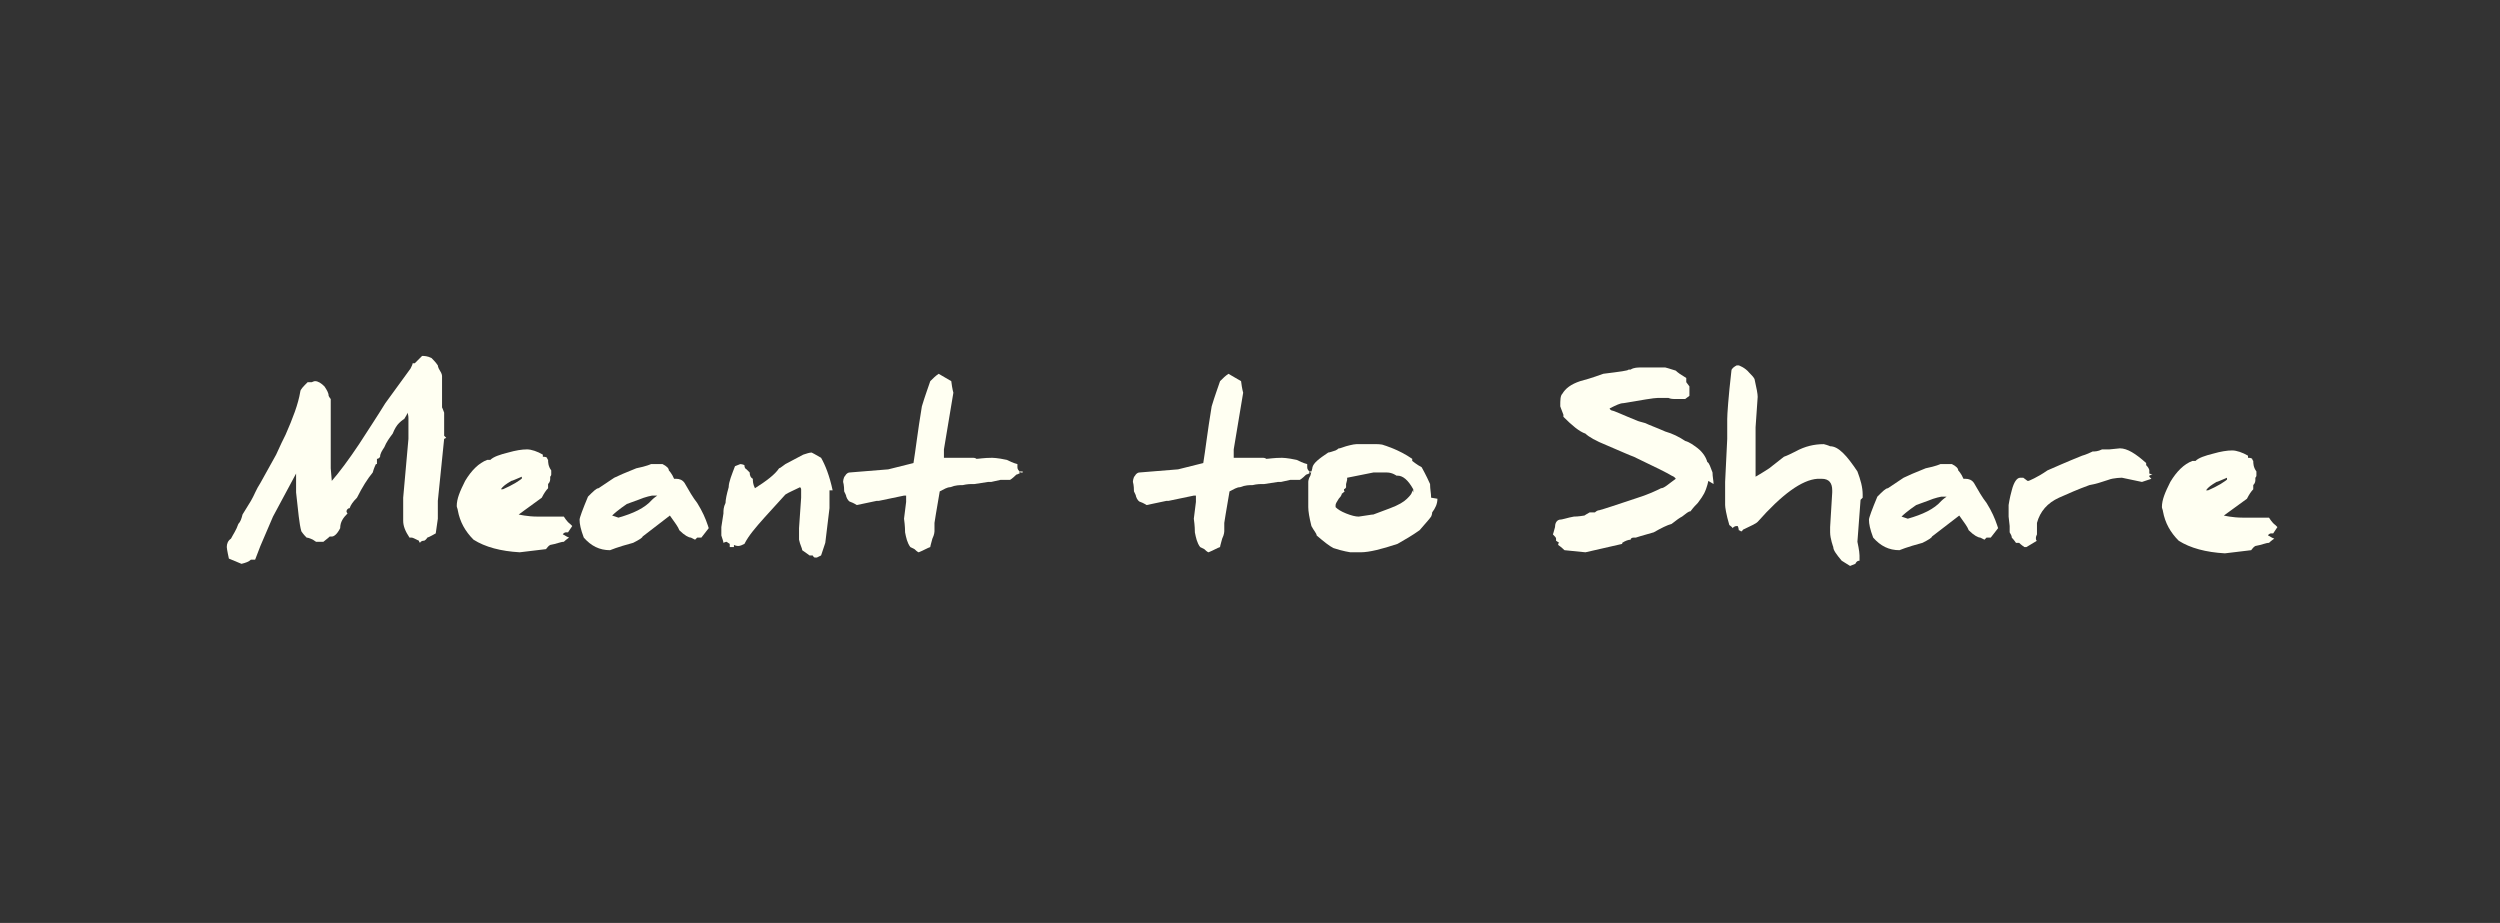 <svg viewBox="0 0 23.81 8.79" xmlns="http://www.w3.org/2000/svg" id="Layer_1"><rect x="0" y="0" width="23.81" height="8.79" fill="#333333" stroke="none"/><defs><style>.cls-1{fill:#fffff2;stroke-width:0px;}</style></defs><path d="M16.27,4.58s-.01.06-.04.12c-.01.02-.03.05-.06.09-.02.02-.04.04-.07.08-.02,0-.04.02-.08.05-.02.01-.05.03-.1.07-.04.01-.1.04-.17.08-.11.03-.17.05-.17.05,0,0-.02,0-.02,0-.02,0-.03.01-.03.02,0,0,0,0,0,0,0,0,0,0,0,0-.02,0-.05.01-.08.03,0,0,0,.01,0,.01,0,0,0,0,0,0l-.35.08-.2-.02s-.03-.03-.06-.05c0,0,0-.02.01-.02l-.03-.02s0-.02,0-.02c0-.01-.01-.02-.03-.04,0,0,.01-.03.02-.07,0-.03.01-.06.04-.07.03,0,.08-.02.14-.03.01,0,.04,0,.1-.01,0,0,.03-.02.05-.03h.05s.02-.02.04-.02c.04-.01.16-.05.34-.11.13-.04.21-.08.25-.1.03,0,.07-.04.14-.09,0,0-.01-.02-.04-.03-.03-.02-.15-.08-.36-.18-.03-.01-.12-.05-.26-.11-.1-.04-.17-.08-.2-.11-.06-.02-.13-.08-.21-.16,0,0,0-.01,0-.02-.02-.05-.03-.08-.03-.08h0c0-.06,0-.1.02-.12.03-.05.08-.09.17-.12.04-.01.11-.03.22-.07.16-.02.24-.03.24-.04h0s.02,0,.02,0c.03-.02.07-.02.1-.02h.13s0,0,.01,0c0,0,0,0,.01,0h.08s.04.01.1.03c.02.02.05.04.1.07v.04l.03.04s0,.02,0,.04c0,0,0,0,0,.01v.04s-.04.03-.04.03h-.11s-.03,0-.05-.01c-.06,0-.09,0-.1,0-.04,0-.15.02-.33.05-.03,0-.07.02-.13.05,0,0,0,.01.02.02.02,0,.1.04.25.1,0,0,.03.01.07.02.04.02.1.04.19.08.07.02.13.05.19.09.04.01.08.04.12.07.05.04.08.09.09.13.02.01.03.05.05.1,0,.04.01.08.01.11Z" class="cls-1"></path><path d="M17.72,4.76l-.03.4s.02.09.02.13c0,.03,0,.05,0,.05-.02,0-.03.01-.04.03l-.05.02-.08-.05c-.05-.06-.08-.1-.08-.13h0s-.03-.08-.03-.14c0-.01,0-.03,0-.05l.02-.33s0-.01,0-.02c0-.07-.03-.11-.1-.11,0,0-.02,0-.04,0-.15.01-.34.15-.57.41-.02.02-.07.04-.13.07,0,0-.01,0-.02.02h-.01s-.01-.01-.02-.01h0s0-.02-.01-.04c-.02,0-.03,0-.05.02,0-.01-.02-.02-.03-.03-.03-.1-.04-.17-.04-.19v-.2s0-.02,0-.02c0,0,0,0,0,0l.02-.41s0-.04,0-.07c0-.01,0-.02,0-.03,0-.02,0-.03,0-.04,0,0,0-.03,0-.05,0-.04.01-.2.04-.46,0-.02.03-.04.05-.05h.02s.06.02.1.07c.02.02.04.04.05.06.02.09.03.14.03.17h0s-.02.29-.02.29v.17s0,.3,0,.3h0s.07-.04.13-.08c0,0,.05-.04.14-.11.03-.01.07-.03.11-.05.09-.05.18-.07.27-.07.04.01.06.02.06.02.08,0,.16.09.26.24.03.08.05.15.05.22,0,.01,0,.02,0,.03Z" class="cls-1"></path><path d="M19.03,5.03s-.04.05-.07.09h-.04s0,0-.02.02c0,0-.02-.01-.04-.02,0,0,0,0,0,0-.02,0-.06-.02-.11-.07-.01-.03-.04-.07-.09-.14l-.26.2s0,0,0,0c0,0,0,0,0,0,0,.01-.03.03-.09.06-.15.04-.22.07-.22.07-.1,0-.18-.04-.25-.12-.03-.08-.04-.13-.04-.17,0-.02.03-.1.08-.22.05-.05.08-.08.1-.08,0,0,.06-.04.15-.1.04-.02.11-.05.21-.09.1-.02.14-.04.14-.04h0s.03,0,.05,0c.02,0,.04,0,.05,0,0,0,0,0,.01,0,.04.02.06.04.06.06,0,0,0,0,0,0,0,0,.03.03.05.08,0,0,.01,0,.02,0,.03,0,.06.01.08.04.04.07.08.14.12.19.05.08.08.15.1.21ZM18.54,4.73h-.05s-.06.01-.13.04l-.11.04s-.09.06-.14.11h0s.06.02.06.02c.14-.04.25-.09.32-.17,0,0,.02-.02.05-.04Z" class="cls-1"></path><path d="M20.5,4.52s-.01,0-.03.01c0,0,0,.01,0,.01l.02.02s-.06.02-.09.03l-.19-.04s-.08,0-.13.02c-.06.02-.12.04-.18.05-.11.04-.2.08-.29.12-.11.05-.18.13-.21.24,0,0,0,.03,0,.08v.03s-.01.02-.01.03c0,0,0,0,0,.01,0,0,0,.02.01.02l-.1.06h-.02s-.03-.02-.05-.04h-.03s-.02-.03-.04-.05c0-.02-.01-.03-.02-.05v-.06s-.01-.09-.01-.09c0,0,0,0,0-.01,0,0,0-.01,0-.01v-.09s.01-.07.03-.14c.02-.08.05-.12.08-.12h.03l.04.03h.01s.08-.03.18-.1c.07-.03.18-.08.33-.14,0,0,.04-.01.1-.04.02,0,.05,0,.09-.02h.07s.1-.01.1-.01c.07,0,.15.05.25.14,0,0,0,.01,0,.02.02.02.03.04.03.05v.03Z" class="cls-1"></path><path d="M21.69,5.02s-.02.03-.04.06c0,0-.02,0-.02,0,0,0-.02,0-.03.02.01,0,.03.02.06.03,0,0-.03.02-.05.04-.03,0-.07.02-.13.03-.02.01-.03.03-.04.04l-.25.03c-.18-.01-.33-.05-.44-.12-.08-.08-.13-.17-.15-.28,0-.01-.01-.03-.01-.04,0-.07.03-.14.08-.24.06-.1.13-.17.21-.2,0,0,.01,0,.03,0,.03-.03.09-.05.17-.07.07-.02.13-.03.18-.03.04,0,.1.02.15.05,0,0,0,.01,0,.02.01,0,.03,0,.04.01,0,0,0,.01.01.02,0,.02,0,.06.03.1v.04s0,.01-.01.02c0,0,0,.01,0,.02,0,.01,0,.03-.02.05,0,0,0,.02,0,.04-.02.02-.04.05-.06.09l-.22.16s.08.02.18.02h.25s.03.05.06.07ZM21.21,4.57h0s0,0,0-.02c-.05.02-.09.04-.1.04-.05.03-.08.05-.1.08,0,0,0,0,.02,0,.09-.04.16-.08.2-.12Z" class="cls-1"></path><path d="M4.23,4.18l-.06.59v.17l-.02.14s-.07.04-.08.04c0,0,0,0,0,0,0,0-.01.02-.03.03-.01,0-.03,0-.04.02,0,0-.01-.01-.01-.02-.04-.02-.06-.03-.07-.03,0,0-.01,0-.02,0-.04-.06-.06-.11-.06-.16v-.22l.05-.56v-.2s0-.03-.01-.05c0,.01-.01.03-.03.06,0,0-.02.01-.05.04-.02.02-.04.05-.06.1-.03.04-.06.08-.08.13-.02.03-.04.06-.04.09,0,0-.01.02-.03.02h0s0,.02,0,.03c0,0,0,.01,0,.02,0,0-.01,0-.01,0h0s-.02.04-.03.08c-.05.06-.1.14-.15.24-.04.04-.06.07-.07.1-.02,0-.03.02-.03.03,0,0,0,.01.01.02-.04.04-.07.08-.07.14-.03.06-.06.08-.08.08,0,0,0,0-.01,0,0,0-.01,0-.01,0,0,0-.02.02-.06.05-.02,0-.04,0-.07,0l-.03-.02s-.04-.02-.06-.02c-.01-.01-.03-.03-.05-.06-.02-.07-.03-.19-.05-.37v-.18s-.22.41-.22.41l-.12.28s0,0,0,0l-.05.13s0,0-.01,0c0,0-.02,0-.03,0-.02.02-.05.03-.09.04l-.12-.05s-.02-.09-.02-.11c0-.03.01-.06.04-.08.02-.04.05-.08.07-.14.02-.02.03-.05.04-.09l.08-.13c.03-.05.05-.11.09-.17l.15-.27c.04-.09.07-.15.09-.19.07-.16.12-.29.14-.41,0-.02.03-.05.07-.09,0,0,.02,0,.04,0,0,0,.02-.01.03-.01.03,0,.06.02.09.05.02.03.04.06.04.09,0,0,.01.02.02.03v.66s.01.12.01.12c0,0,0,0,0,0,.07-.08.16-.2.26-.35.09-.14.17-.26.25-.39.03-.04.11-.15.24-.33.01-.02.02-.04.02-.05h0,.02s.04-.04.07-.07c.02,0,.05,0,.09.02.01.01.04.04.06.07,0,0,0,.02.02.05s.02.05.02.05v.08h0s0,.01,0,.05v.17s.01.02.02.05c0,0,0,.01,0,.02,0,0,0,.02,0,.03,0,.02,0,.06,0,.1,0,0,0,0,0,.01v.06l.02.02Z" class="cls-1"></path><path d="M5.45,5.01s-.02.03-.04.06c0,0-.02,0-.02,0,0,0-.02,0-.03.02.01,0,.03.02.06.03,0,0-.03.02-.05.04-.03,0-.07.02-.13.03-.02.01-.03.03-.04.04l-.25.03c-.18-.01-.33-.05-.44-.12-.08-.08-.13-.17-.15-.28,0-.01-.01-.03-.01-.04,0-.07.03-.14.08-.24.06-.1.13-.17.21-.2,0,0,.01,0,.03,0,.03-.03.09-.05.17-.07.07-.02.13-.03.18-.03.04,0,.1.02.15.05,0,0,0,.01,0,.02.01,0,.03,0,.04.01,0,0,0,.01.01.02,0,.02,0,.06.03.1v.04s0,.01-.01.02c0,0,0,.01,0,.02,0,.01,0,.03-.02.05,0,0,0,.02,0,.04-.02.02-.04.05-.06.09l-.22.16s.08.02.18.02h.25s.03.05.06.07ZM4.97,4.56h0s0,0,0-.02c-.05.02-.09.04-.1.04-.05.03-.08.05-.1.08,0,0,0,0,.02,0,.09-.04.16-.08.2-.12Z" class="cls-1"></path><path d="M6.75,5.03s-.04.05-.07.09h-.04s0,0-.02.02c0,0-.02-.01-.04-.02,0,0,0,0,0,0-.02,0-.06-.02-.11-.07-.01-.03-.04-.07-.09-.14l-.26.2s0,0,0,0c0,0,0,0,0,0,0,.01-.03.03-.09.06-.15.04-.22.07-.22.07-.1,0-.18-.04-.25-.12-.03-.08-.04-.13-.04-.17,0-.02.03-.1.08-.22.05-.05.08-.08.1-.08,0,0,.06-.04.15-.1.04-.02.11-.05.21-.09.1-.02.14-.04.14-.04h0s.03,0,.05,0c.02,0,.04,0,.05,0,0,0,0,0,.01,0,.04.02.06.04.06.06,0,0,0,0,0,0,0,0,.03.03.05.08,0,0,.01,0,.02,0,.03,0,.06.01.08.04.04.07.08.14.12.19.05.08.08.15.1.21ZM6.26,4.72h-.05s-.06.01-.13.04l-.11.04s-.09.06-.14.11h0s.06.02.06.02c.14-.04.25-.09.32-.17,0,0,.02-.02.05-.04Z" class="cls-1"></path><path d="M7.9,4.67v.17s-.04.33-.04.33l-.04.12s-.02.01-.04.02h-.02s-.01,0-.02-.02h-.03s-.04-.03-.07-.05c0-.02-.02-.05-.03-.1v-.11s.02-.29.02-.29v-.08s0-.01-.01-.02c-.06.03-.11.05-.14.07l-.2.22c-.08.09-.15.17-.19.25-.02.01-.04.02-.06.02,0,0-.02,0-.04-.01v.02s-.03,0-.04,0v-.03l-.03-.02s-.01,0-.03.01c0-.01-.01-.04-.02-.07,0-.04,0-.07,0-.08h0s.02-.13.02-.13c0-.03,0-.06.02-.1,0-.03.01-.08.03-.15,0-.05.03-.12.06-.2l.05-.02s.02,0,.04.01c0,.01,0,.03.02.04.02.02.03.03.03.03,0,.03.01.05.03.06,0,.02,0,.05.02.09.11-.07.19-.13.23-.19.01,0,.03-.02.06-.04.06-.03.11-.06.17-.09.03-.01.06-.02.08-.02,0,0,.04.02.09.05.04.07.08.17.11.31Z" class="cls-1"></path><path d="M9.74,4.49h-.03s0,.02,0,.02c0,0,0,0,0,0-.01,0-.02.01-.03.01-.04.04-.06.05-.06.05h-.09l-.09.02s-.02,0-.03,0l-.13.02s0,0-.01,0c0,0-.01,0-.02,0,0,0-.04,0-.08.01-.03,0-.07,0-.12.02-.03,0-.06.02-.1.04-.03.18-.05.29-.05.3v.08s0,.03-.02.07c-.01.04-.02.07-.02.08-.03.01-.06.03-.11.05,0,0-.01,0-.04-.03-.02-.01-.04-.02-.04-.02-.03-.04-.04-.09-.05-.14,0-.01,0-.06-.01-.13l.02-.16v-.06h0s-.02,0-.02,0l-.24.05h0s-.01,0-.02,0l-.19.04s-.03-.02-.06-.03c-.01,0-.03-.02-.04-.05,0-.01-.01-.03-.02-.05,0-.06-.01-.09-.01-.09h0s0-.04.02-.06c.01-.02.03-.03.04-.03h0l.37-.03.24-.06c.02-.12.04-.3.08-.54.03-.1.06-.18.08-.24.03-.03.05-.05.08-.07,0,0,.05.03.12.07.01.08.02.11.02.11l-.09.54v.08h.14s0,0,.01,0h.03s0,0,.02,0c0,0,.02,0,.02,0,0,0,.01,0,.03,0,.02,0,.03,0,.03,0,0,0,.02,0,.03.01.02,0,.07-.01.15-.01,0,0,.05,0,.14.02.02.01.06.03.1.04h0s0,.02,0,.03c0,.02.01.03.03.05h0s.02,0,.02,0Z" class="cls-1"></path><path d="M12.5,4.49h-.03s0,.02,0,.02c0,0,0,0,0,0-.01,0-.02.01-.03.01-.04.04-.06.05-.06.05h-.09l-.09.02s-.02,0-.03,0l-.13.02s0,0-.01,0c0,0-.01,0-.02,0,0,0-.04,0-.08.01-.03,0-.07,0-.12.02-.03,0-.06.02-.1.04-.03.18-.05.29-.05.3v.08s0,.03-.02.07c-.01.04-.02.07-.02.08-.03.01-.06.03-.11.05,0,0-.01,0-.04-.03-.02-.01-.04-.02-.04-.02-.03-.04-.04-.09-.05-.14,0-.01,0-.06-.01-.13l.02-.16v-.06h0s-.02,0-.02,0l-.24.05h0s-.01,0-.02,0l-.19.04s-.03-.02-.06-.03c-.01,0-.03-.02-.04-.05,0-.01-.01-.03-.02-.05,0-.06-.01-.09-.01-.09h0s0-.04.02-.06c.01-.02.03-.03.04-.03h0l.37-.03.24-.06c.02-.12.04-.3.08-.54.03-.1.06-.18.08-.24.03-.03.05-.05.08-.07,0,0,.05.03.12.07.01.08.02.11.02.11l-.09.54v.08h.14s0,0,.01,0h.03s0,0,.02,0c0,0,.02,0,.02,0,0,0,.01,0,.03,0,.02,0,.03,0,.03,0,0,0,.02,0,.03.01.02,0,.07-.01.15-.01,0,0,.05,0,.14.02.02.01.06.03.1.04h0s0,.02,0,.03c0,.02.01.03.03.05h0s.02,0,.02,0Z" class="cls-1"></path><path d="M13.69,4.75c0,.05-.02.09-.05.13,0,0,0,.02-.01.04-.02.03-.06.07-.11.13-.07.05-.14.09-.21.13-.15.05-.27.08-.35.08h-.07s-.02,0-.03,0h0s-.07-.01-.16-.04c-.04-.02-.09-.06-.16-.12,0-.02-.03-.05-.05-.09-.02-.08-.03-.14-.03-.18v-.09s0-.15,0-.15c0,0,0-.03.02-.06.01-.04.02-.07.02-.08.01-.04.06-.08.15-.14.01,0,.04-.01.07-.02,0,0,.02-.01.03-.02,0,0,0,0,.01,0l.06-.02s.07-.02.1-.02h.19s.05,0,.07.01h0s.14.04.27.13v.02s.05.04.09.06c.01.02.04.07.08.16,0,.05.01.09.01.13ZM13.46,4.69v-.03c-.05-.09-.1-.13-.15-.13,0,0,0,0,0,0,0,0,0,0,0,0h-.01s-.04-.03-.09-.03h-.13s-.25.05-.25.05v.02s-.01.04-.01.04c0,0,0,.02,0,.03,0,0,0,.01-.02.02,0,.01,0,.02.01.02-.01,0-.02.02-.03.02,0,0,0,.02-.03.05-.02.03-.03.05-.03.06,0,0,0,0,0,.02.02.02.05.04.1.06.05.02.09.03.12.03.08-.01.12-.02.14-.02l.16-.06c.08-.03.13-.06.16-.09.03-.03.05-.05.05-.08Z" class="cls-1"></path></svg>